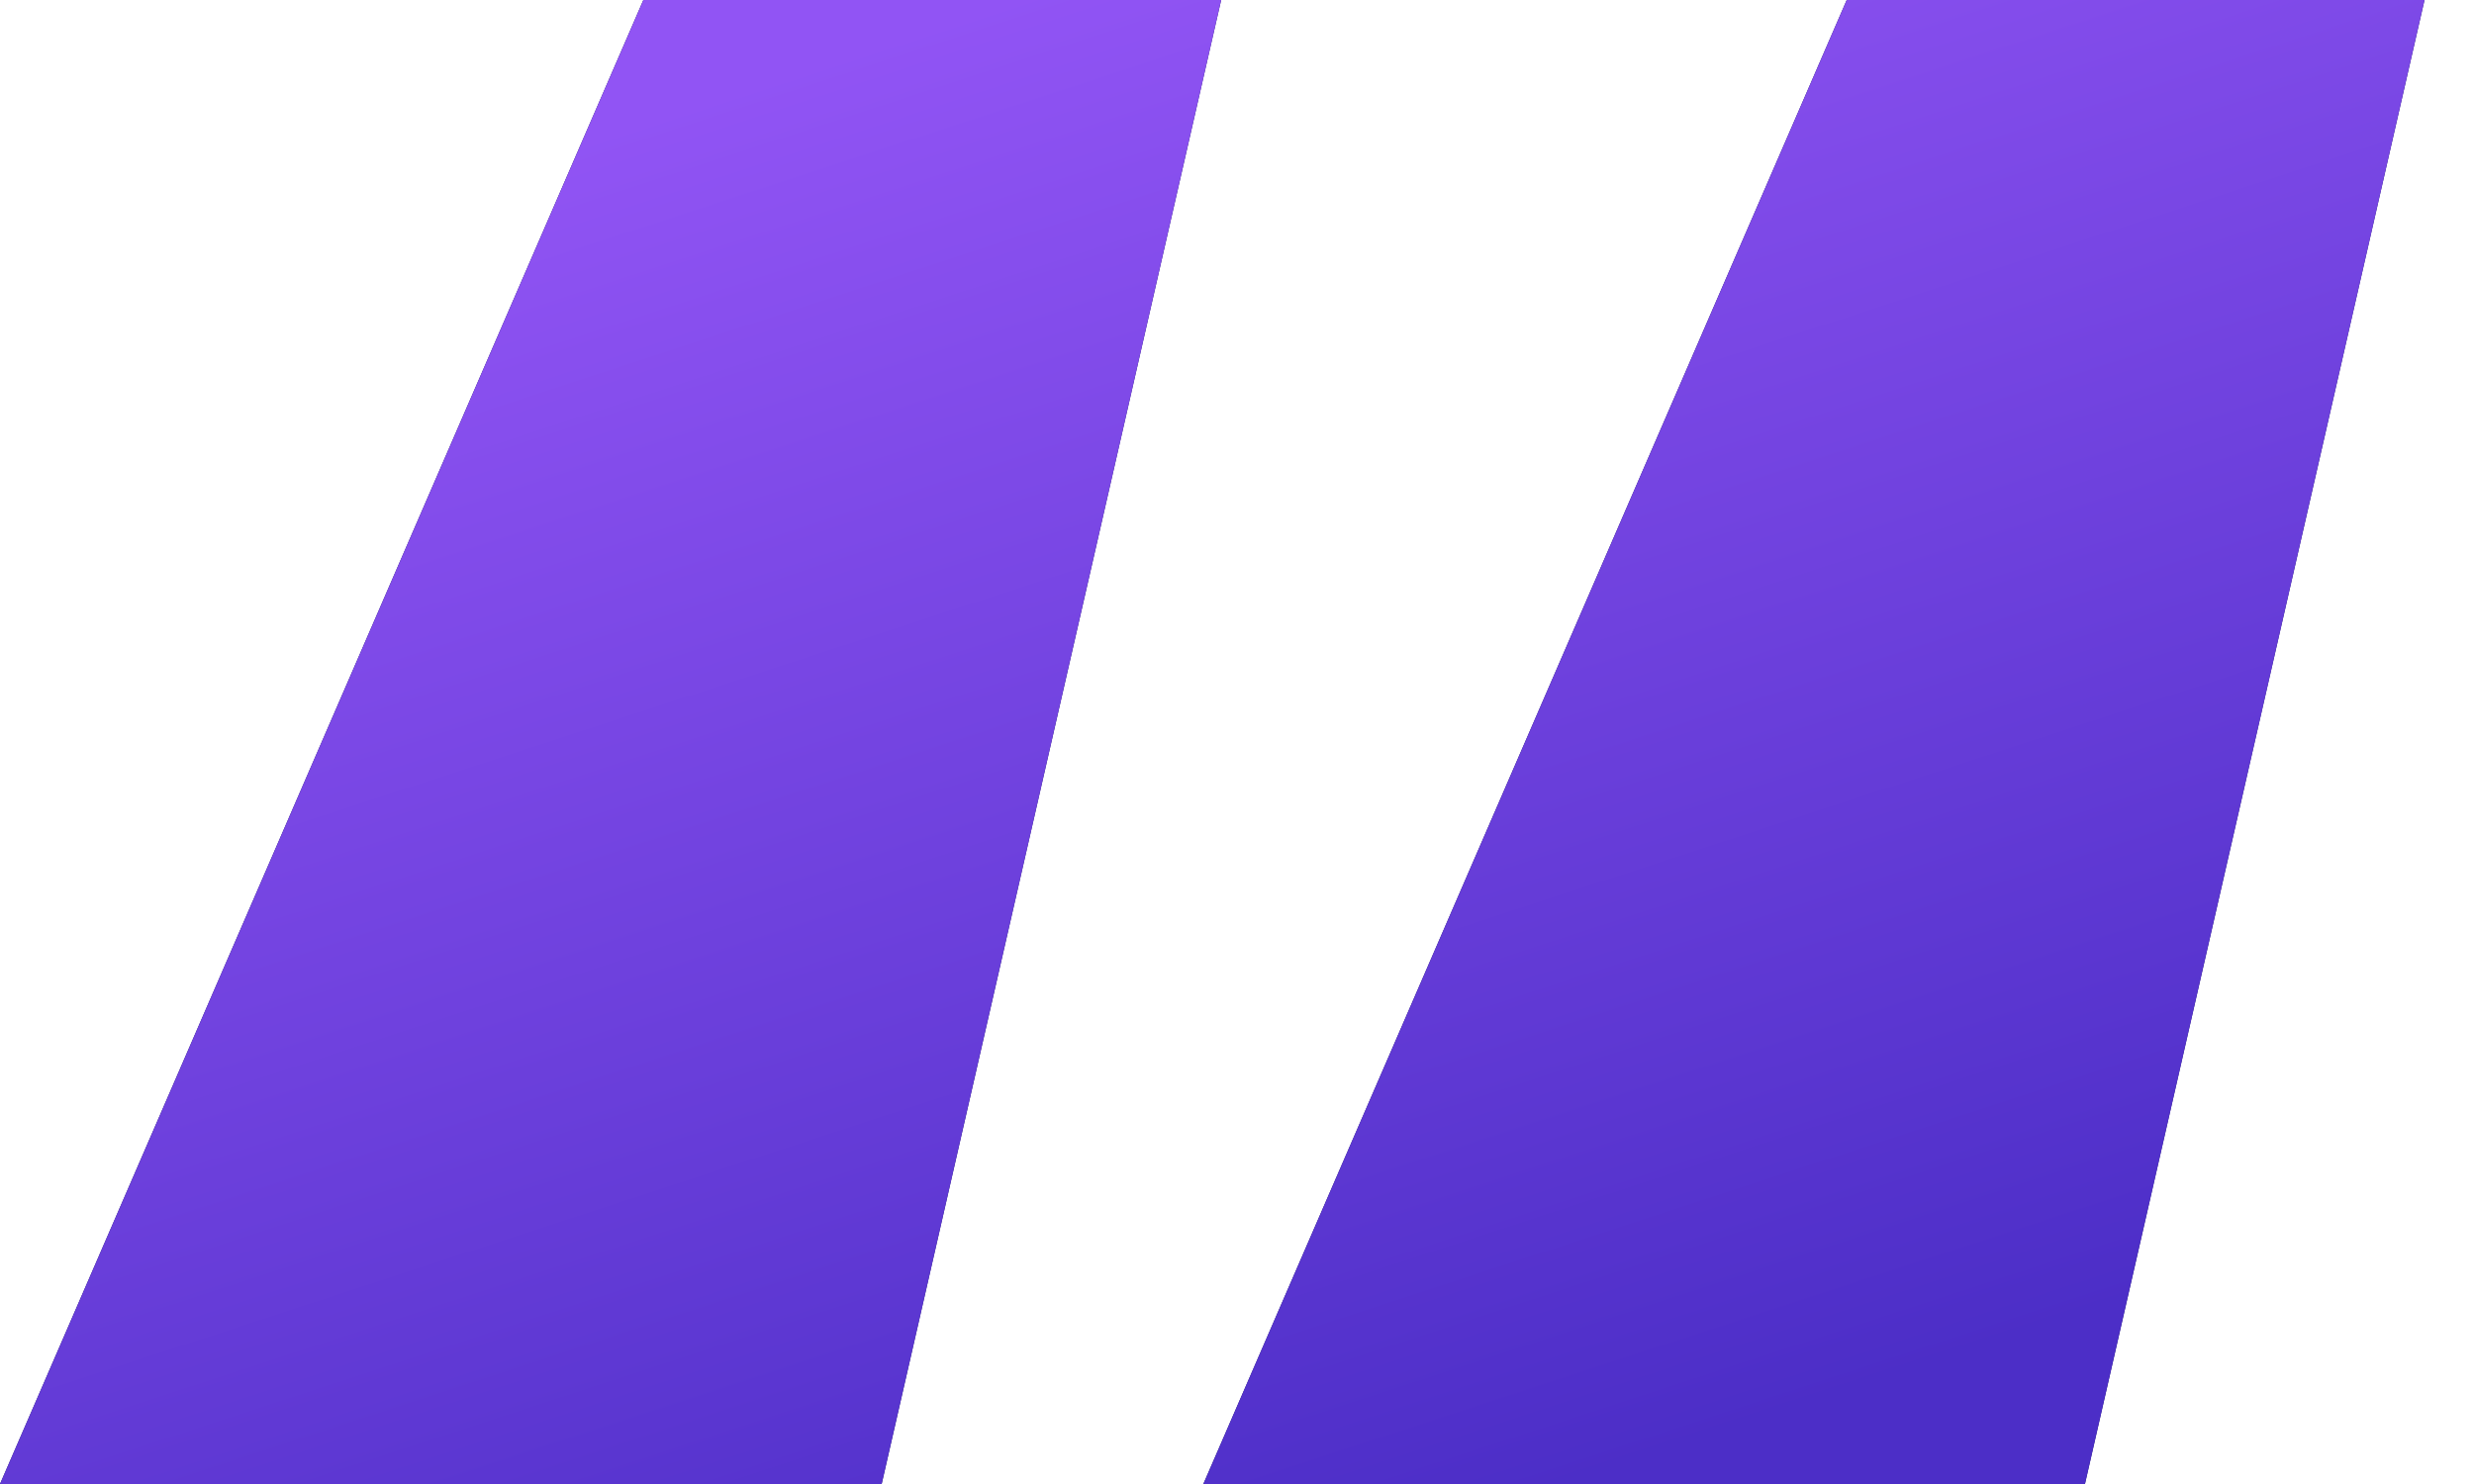 <svg width="40" height="24" viewBox="0 0 40 24" fill="none" xmlns="http://www.w3.org/2000/svg">
<path d="M14.255 24H0L10.402 0H19.744L14.255 24ZM33.71 24H19.456L29.858 0H39.2L33.71 24Z" fill="#0E0D59"/>
<path d="M14.255 24H0L10.402 0H19.744L14.255 24ZM33.71 24H19.456L29.858 0H39.2L33.71 24Z" fill="url(#paint0_linear_16088_5166)"/>
<defs>
<linearGradient id="paint0_linear_16088_5166" x1="10.554" y1="1.846" x2="18.538" y2="26.26" gradientUnits="userSpaceOnUse">
<stop stop-color="#9154F4"/>
<stop offset="1" stop-color="#4C2EC7"/>
</linearGradient>
</defs>
</svg>

